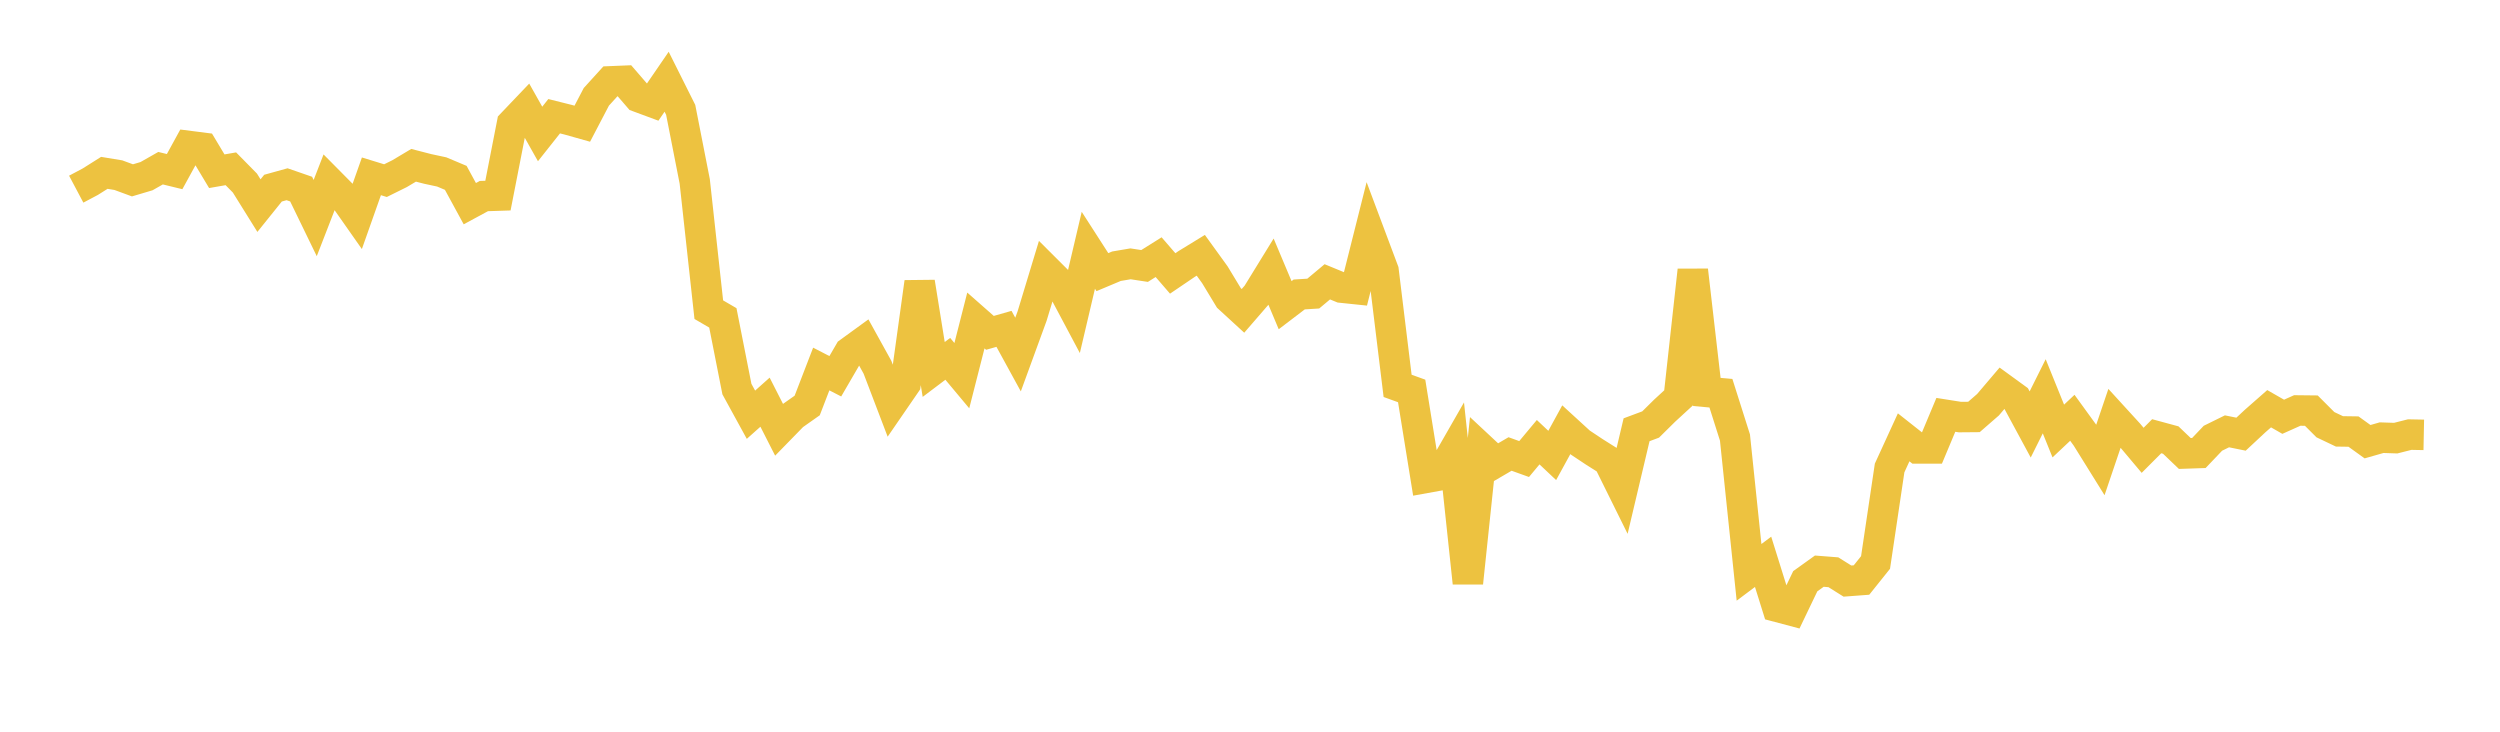 <svg width="164" height="48" xmlns="http://www.w3.org/2000/svg" xmlns:xlink="http://www.w3.org/1999/xlink"><path fill="none" stroke="rgb(237,194,64)" stroke-width="2" d="M5,12.409L5.922,11.92L6.844,11.339L7.766,11.491L8.689,11.831L9.611,11.557L10.533,11.033L11.455,11.258L12.377,9.575L13.299,9.693L14.222,11.233L15.144,11.072L16.066,12.009L16.988,13.489L17.91,12.342L18.832,12.086L19.754,12.405L20.677,14.306L21.599,11.93L22.521,12.861L23.443,14.175L24.365,11.567L25.287,11.85L26.21,11.393L27.132,10.843L28.054,11.081L28.976,11.279L29.898,11.667L30.82,13.361L31.743,12.862L32.665,12.832L33.587,8.118L34.509,7.151L35.431,8.788L36.353,7.624L37.275,7.855L38.198,8.115L39.12,6.352L40.042,5.337L40.964,5.299L41.886,6.367L42.808,6.709L43.731,5.362L44.653,7.205L45.575,11.902L46.497,20.315L47.419,20.852L48.341,25.523L49.263,27.206L50.186,26.383L51.108,28.195L52.03,27.25L52.952,26.6L53.874,24.207L54.796,24.683L55.719,23.095L56.641,22.425L57.563,24.093L58.485,26.51L59.407,25.169L60.329,18.512L61.251,24.237L62.174,23.54L63.096,24.643L64.018,21.023L64.94,21.835L65.862,21.573L66.784,23.258L67.707,20.73L68.629,17.688L69.551,18.608L70.473,20.342L71.395,16.419L72.317,17.852L73.24,17.464L74.162,17.307L75.084,17.448L76.006,16.87L76.928,17.937L77.85,17.312L78.772,16.747L79.695,18.024L80.617,19.547L81.539,20.393L82.461,19.327L83.383,17.828L84.305,20.02L85.228,19.317L86.15,19.259L87.072,18.487L87.994,18.867L88.916,18.963L89.838,15.299L90.76,17.757L91.683,25.312L92.605,25.646L93.527,31.351L94.449,31.184L95.371,29.575L96.293,38.239L97.216,29.46L98.138,30.32L99.06,29.781L99.982,30.113L100.904,29.008L101.826,29.877L102.749,28.19L103.671,29.034L104.593,29.647L105.515,30.228L106.437,32.09L107.359,28.192L108.281,27.848L109.204,26.936L110.126,26.089L111.048,17.731L111.97,25.712L112.892,25.795L113.814,28.702L114.737,37.546L115.659,36.855L116.581,39.806L117.503,40.051L118.425,38.129L119.347,37.468L120.269,37.54L121.192,38.119L122.114,38.05L123.036,36.898L123.958,30.7L124.88,28.689L125.802,29.417L126.725,29.416L127.647,27.214L128.569,27.36L129.491,27.352L130.413,26.55L131.335,25.466L132.257,26.137L133.18,27.845L134.102,25.996L135.024,28.275L135.946,27.407L136.868,28.678L137.79,30.161L138.713,27.436L139.635,28.445L140.557,29.541L141.479,28.617L142.401,28.867L143.323,29.748L144.246,29.717L145.168,28.749L146.09,28.295L147.012,28.482L147.934,27.622L148.856,26.812L149.778,27.34L150.701,26.927L151.623,26.937L152.545,27.859L153.467,28.298L154.389,28.311L155.311,28.975L156.234,28.711L157.156,28.742L158.078,28.509L159,28.527"></path></svg>